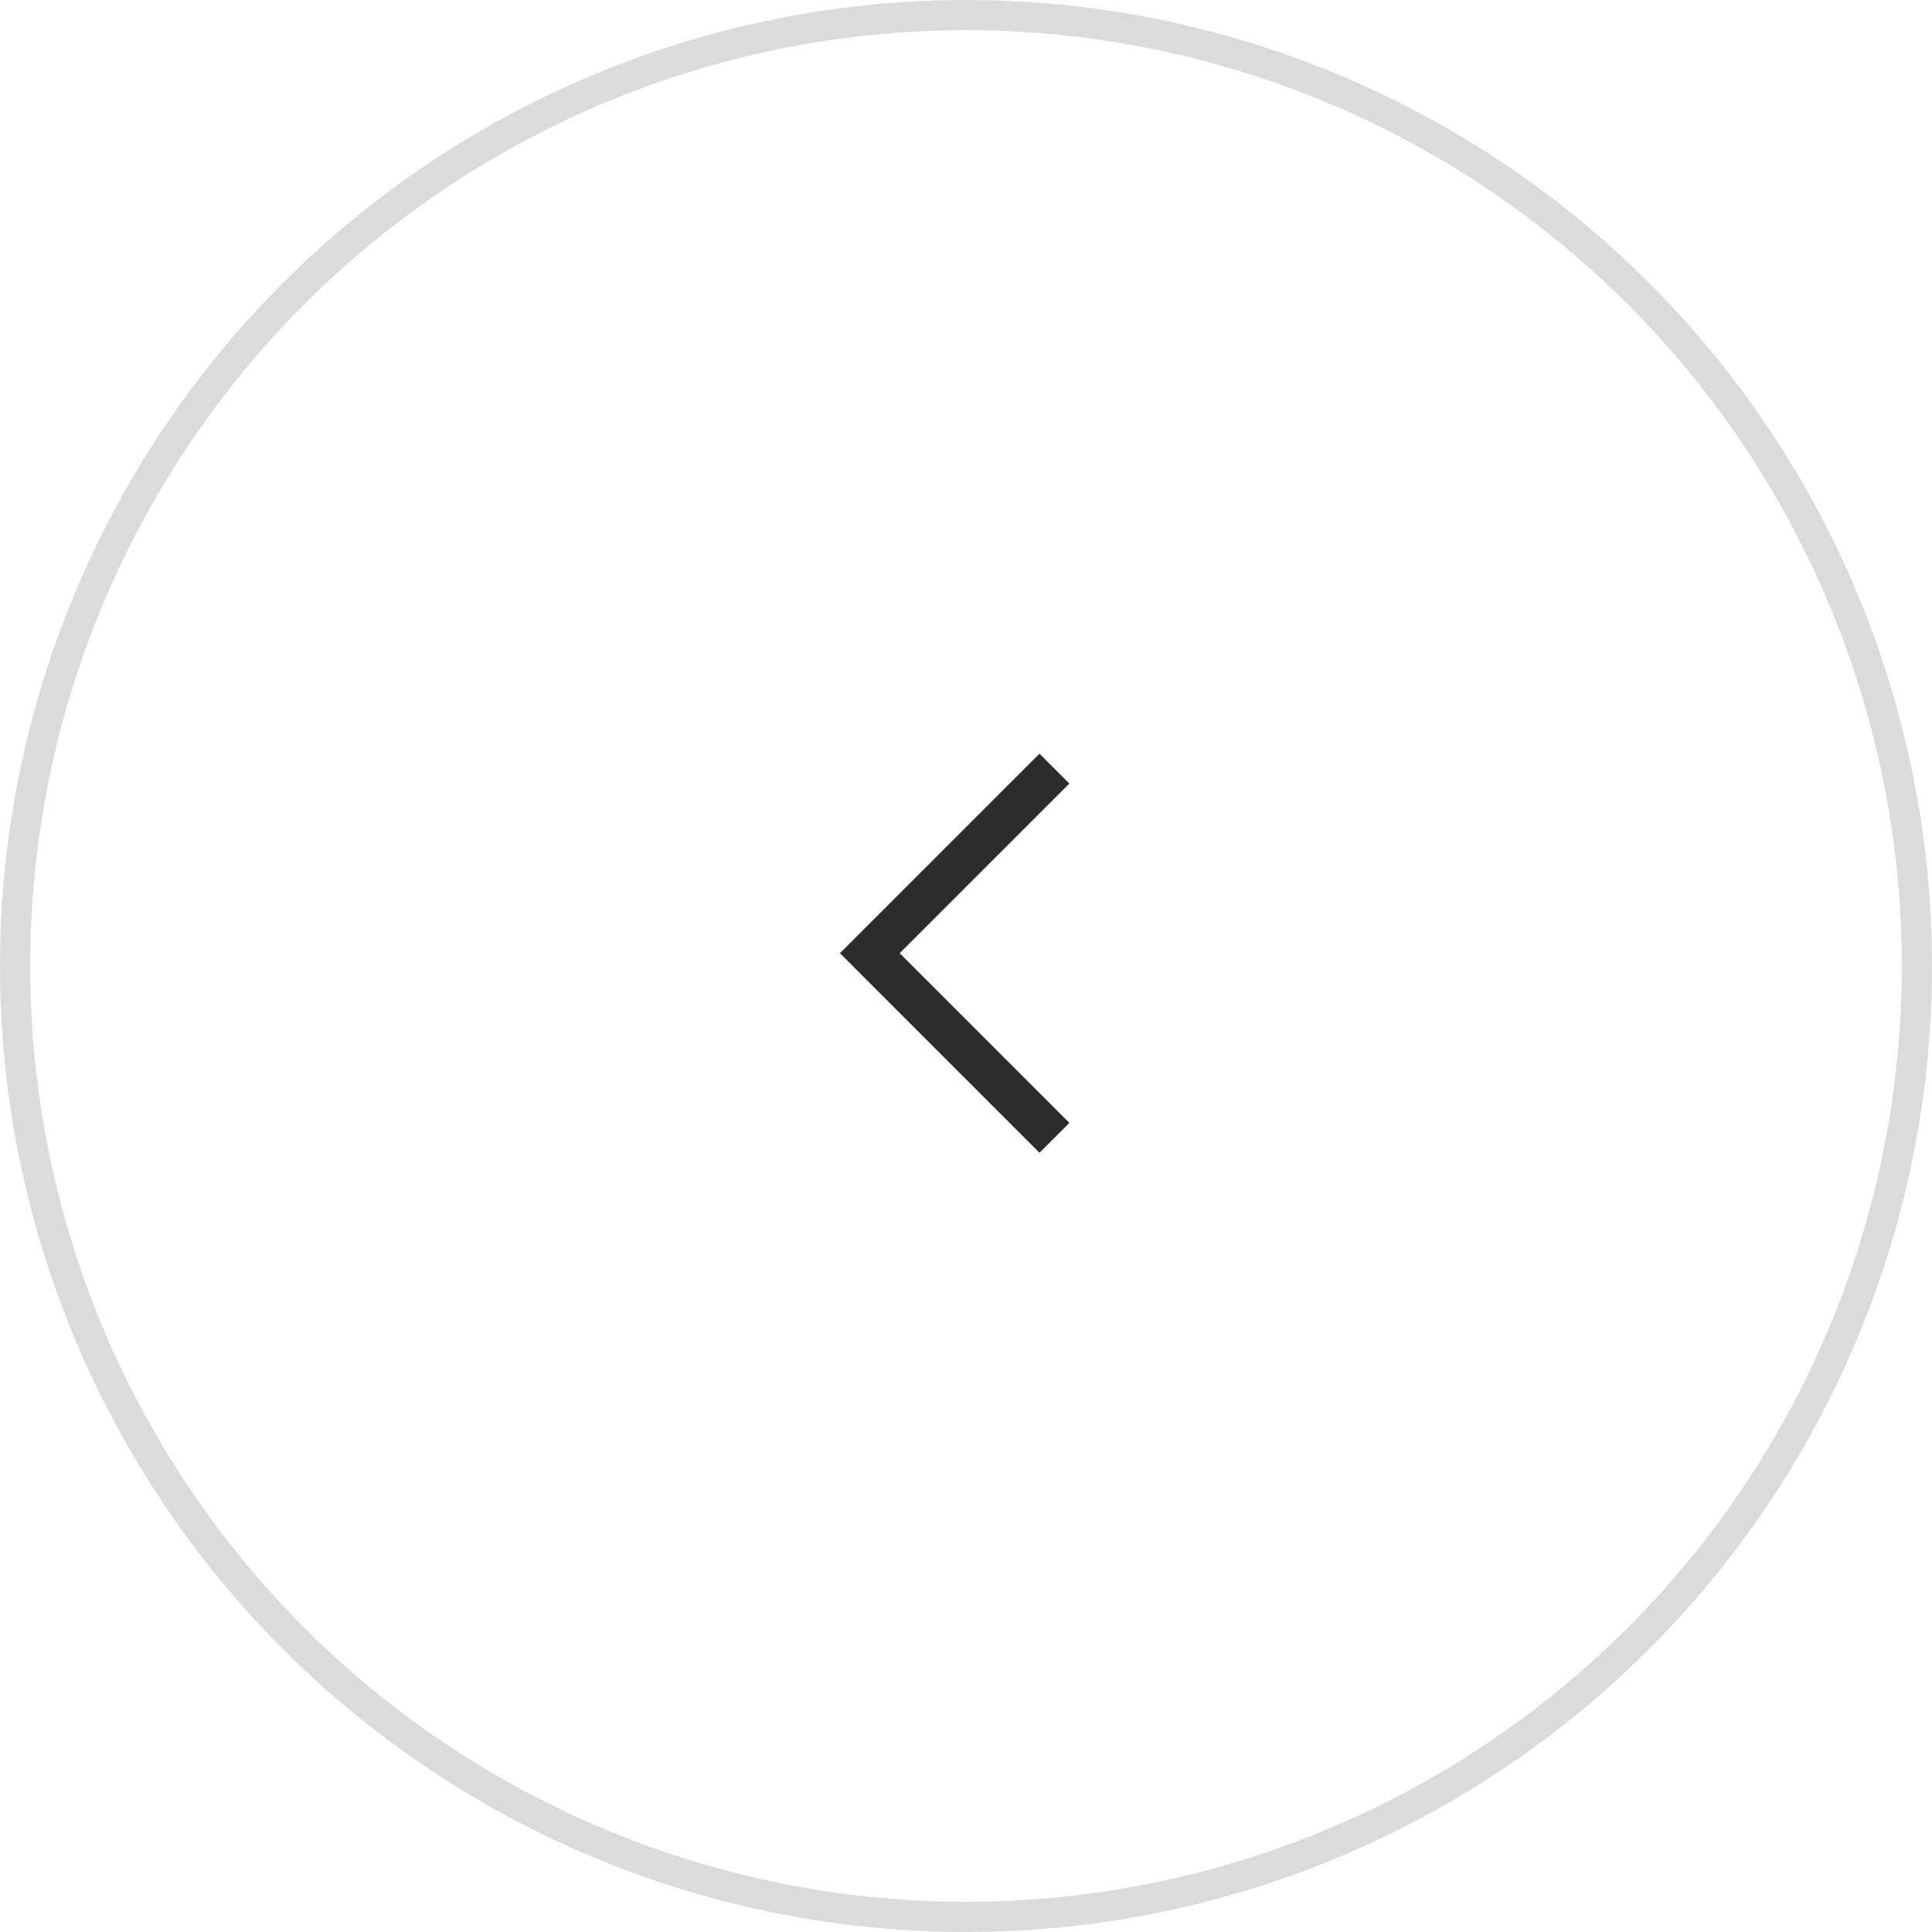 <svg xmlns="http://www.w3.org/2000/svg" width="64" height="64" viewBox="0 0 64 64"><g transform="translate(-0.401 -0.398)"><g transform="translate(0.401 0.398)" fill="none" stroke="rgba(5,18,32,0.15)" stroke-width="1"><circle cx="32" cy="32" r="32" stroke="none"/><circle cx="32" cy="32" r="31.5" fill="none"/></g><path d="M0,0,6.115,6.115,12.231,0" transform="translate(35.33 25.859) rotate(90)" fill="none" stroke="#2c2c2c" stroke-width="1.4"/></g></svg>